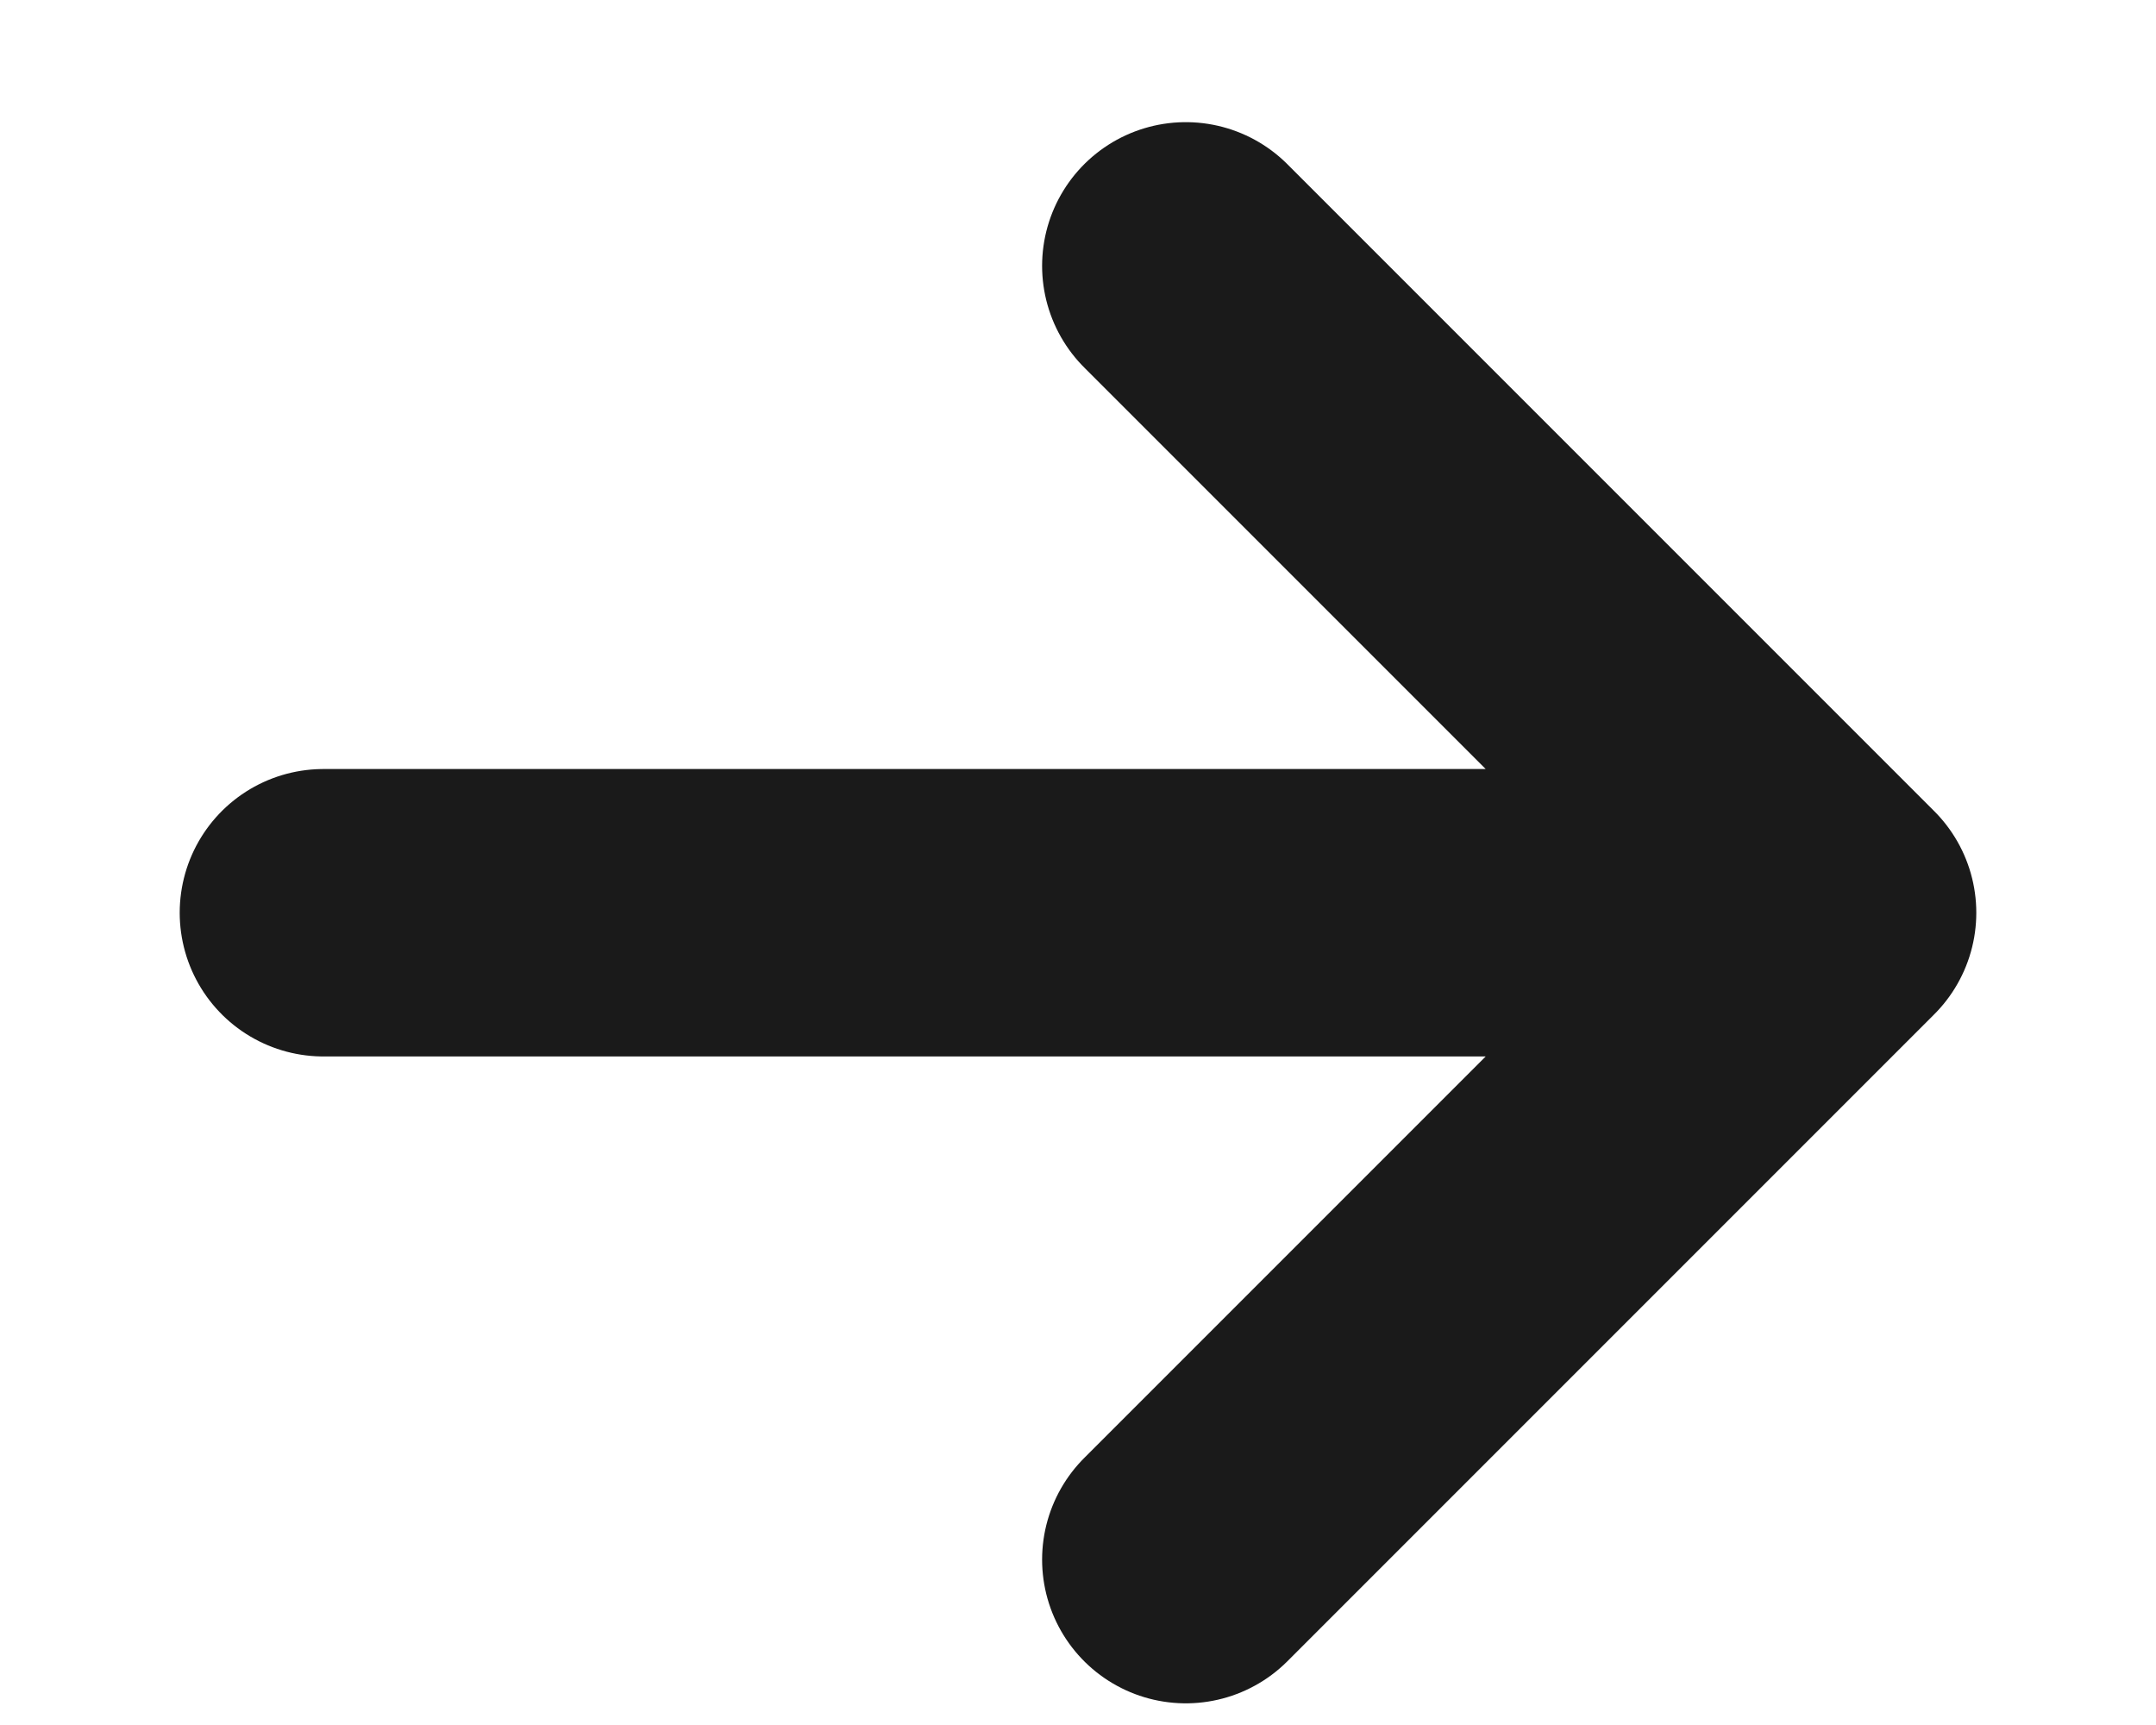 <svg width="10" height="8" viewBox="0 0 10 8" fill="none" xmlns="http://www.w3.org/2000/svg">
<path d="M1.5 4.233H8.5M8.5 4.233L5.5 7.233M8.5 4.233L5.5 1.233" stroke="#1A1A1A" stroke-width="1.333" stroke-linecap="round" stroke-linejoin="round"/>
</svg>
